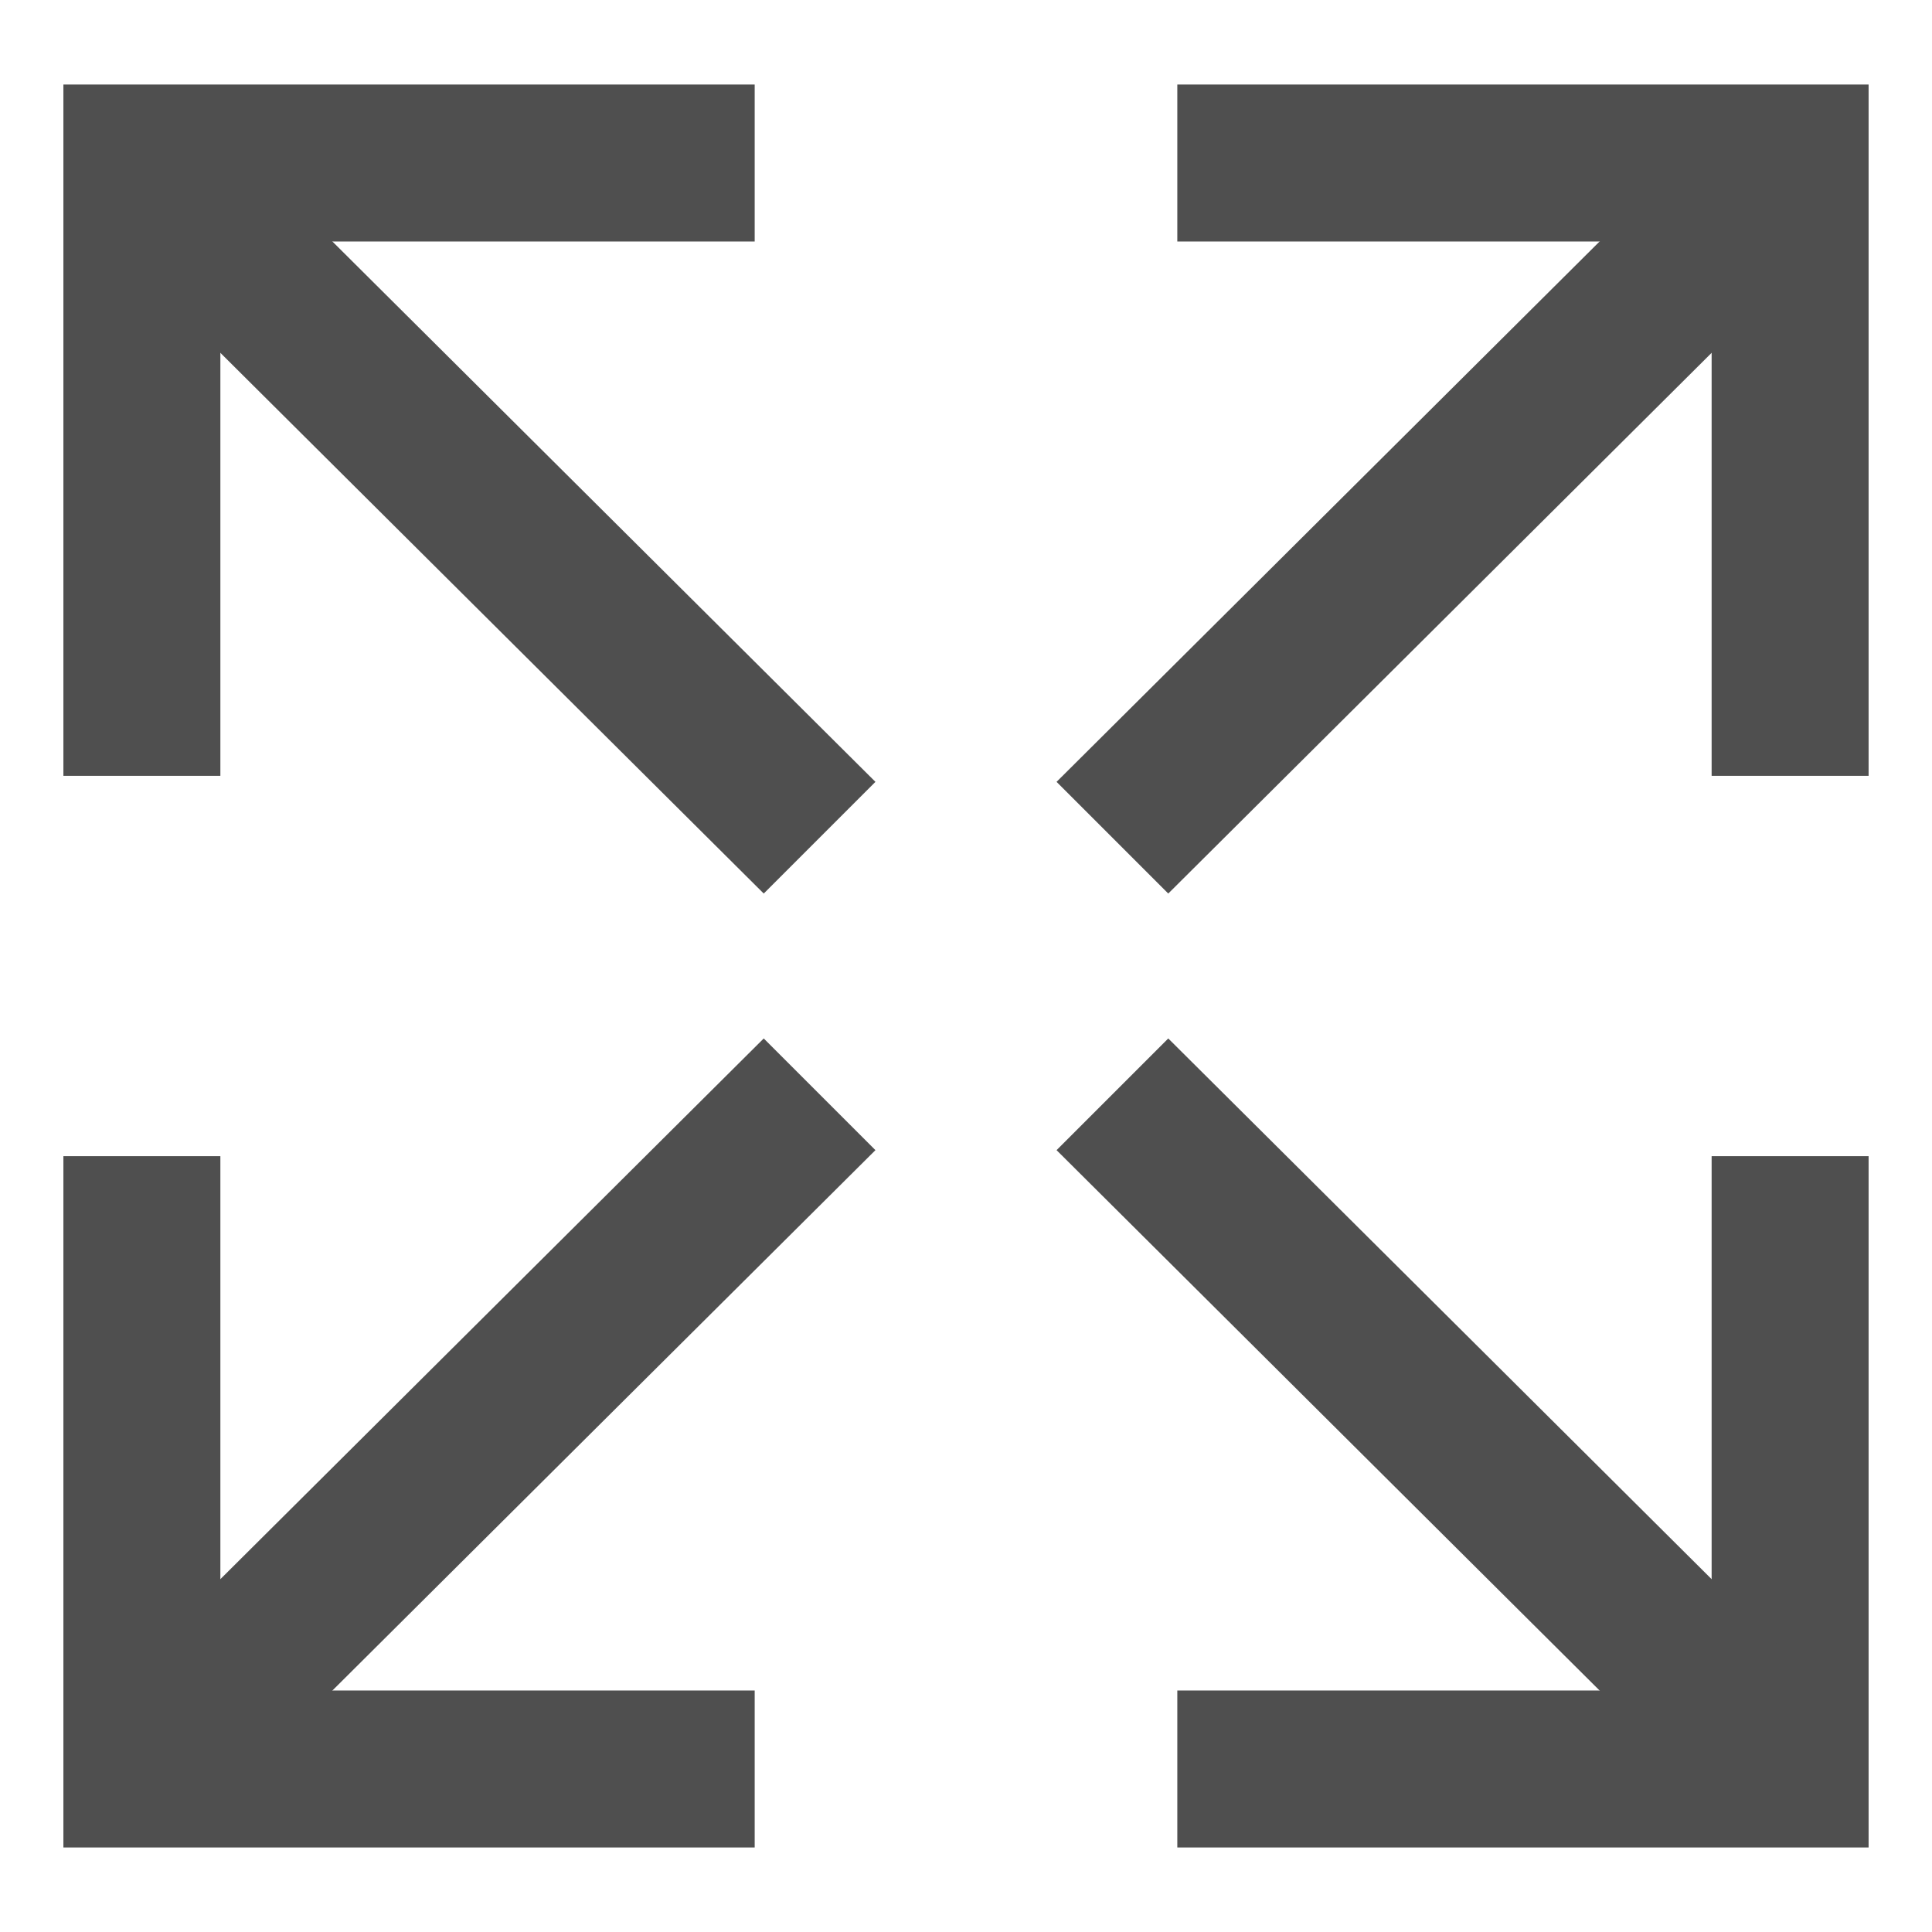 <?xml version="1.0" encoding="utf-8"?>
<!-- Generator: Adobe Illustrator 25.2.1, SVG Export Plug-In . SVG Version: 6.00 Build 0)  -->
<svg version="1.1" id="Layer_1" xmlns="http://www.w3.org/2000/svg" xmlns:xlink="http://www.w3.org/1999/xlink" x="0px" y="0px"
	 viewBox="0 0 64 64" style="enable-background:new 0 0 64 64;" xml:space="preserve">
<style type="text/css">
	.st0{fill:#4F4F4F;}
</style>
<g>
	<polygon class="st0" points="2.1,38.3 2.1,61.2 25,61.2 25,56 7.3,56 7.3,38.3 	"/>
	<polygon class="st0" points="2.1,2.8 2.1,25.7 7.3,25.7 7.3,8 25,8 25,2.8 	"/>
	<polygon class="st0" points="4.9,54.7 8.6,58.4 29,38.1 25.3,34.4 	"/>
	<polygon class="st0" points="56.7,56 56.7,38.3 61.9,38.3 61.9,61.2 39,61.2 39,56 	"/>
	<polygon class="st0" points="59.1,54.7 55.4,58.4 35,38.1 38.7,34.4 	"/>
	<polygon class="st0" points="56.7,8 56.7,25.7 61.9,25.7 61.9,2.8 39,2.8 39,8 	"/>
	<polygon class="st0" points="59.1,9.3 55.4,5.6 35,25.9 38.7,29.6 	"/>
	<polygon class="st0" points="4.9,9.3 8.6,5.6 29,25.9 25.3,29.6 	"/>
</g>
</svg>
